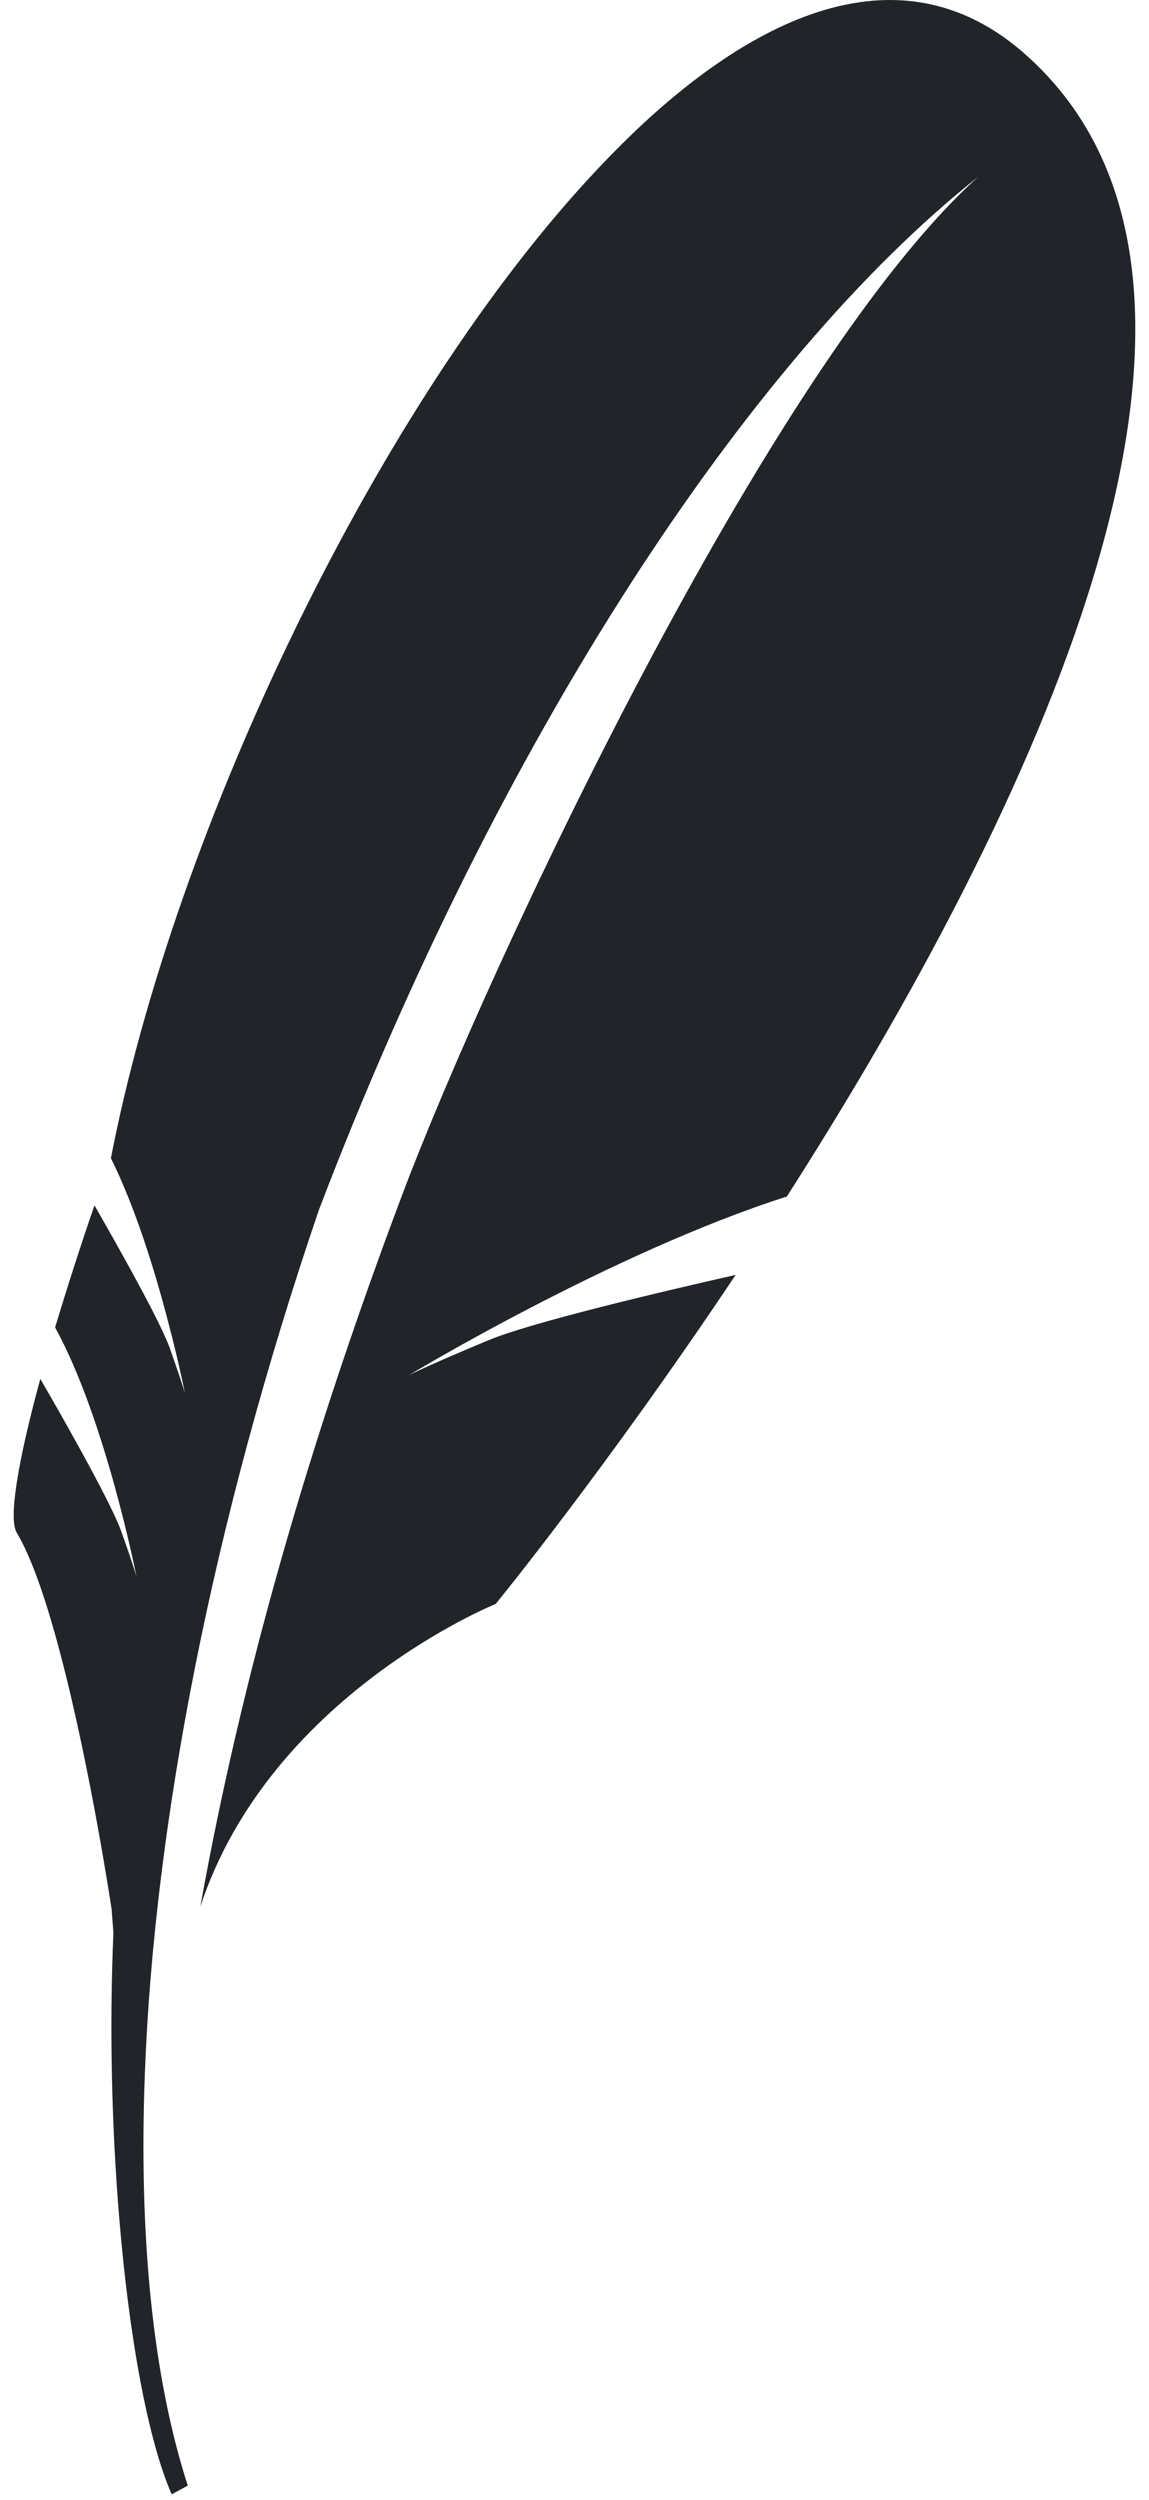 <svg width="23" height="50" viewBox="0 0 23 50" fill="none" xmlns="http://www.w3.org/2000/svg">
<path d="M20.521 1.084C18.36 -0.828 15.743 -0.06 13.16 2.214C12.777 2.551 12.394 2.926 12.014 3.326C7.595 7.976 3.494 16.587 2.22 23.165C2.716 24.163 3.104 25.437 3.359 26.411C3.425 26.66 3.484 26.895 3.531 27.094C3.643 27.566 3.703 27.872 3.703 27.872C3.703 27.872 3.664 27.723 3.501 27.256C3.47 27.166 3.436 27.068 3.395 26.953C3.374 26.896 3.351 26.841 3.327 26.786C3.039 26.121 2.241 24.718 1.891 24.108C1.612 24.917 1.35 25.731 1.103 26.55C2.116 28.389 2.733 31.539 2.733 31.539C2.733 31.539 2.68 31.335 2.425 30.622C2.199 29.992 1.074 28.036 0.807 27.579C0.351 29.249 0.17 30.376 0.333 30.651C0.651 31.183 0.953 32.101 1.218 33.116C1.818 35.402 2.234 38.186 2.234 38.186C2.234 38.186 2.248 38.371 2.27 38.654C2.187 40.575 2.237 42.566 2.387 44.365C2.585 46.747 2.959 48.794 3.436 49.889L3.759 49.714C3.06 47.556 2.775 44.728 2.9 41.467C3.088 36.483 4.245 30.471 6.381 24.206C9.992 14.747 15 7.159 19.584 3.534C15.406 7.277 9.751 19.393 8.058 23.879C6.163 28.903 4.82 33.618 4.01 38.135C5.407 33.9 9.923 32.08 9.923 32.08C9.923 32.08 12.138 29.37 14.726 25.499C13.176 25.85 10.63 26.451 9.777 26.806C8.519 27.329 8.18 27.508 8.18 27.508C8.18 27.508 12.255 25.047 15.75 23.932C20.558 16.421 25.796 5.751 20.521 1.084Z" fill="#212529"/>
</svg>
